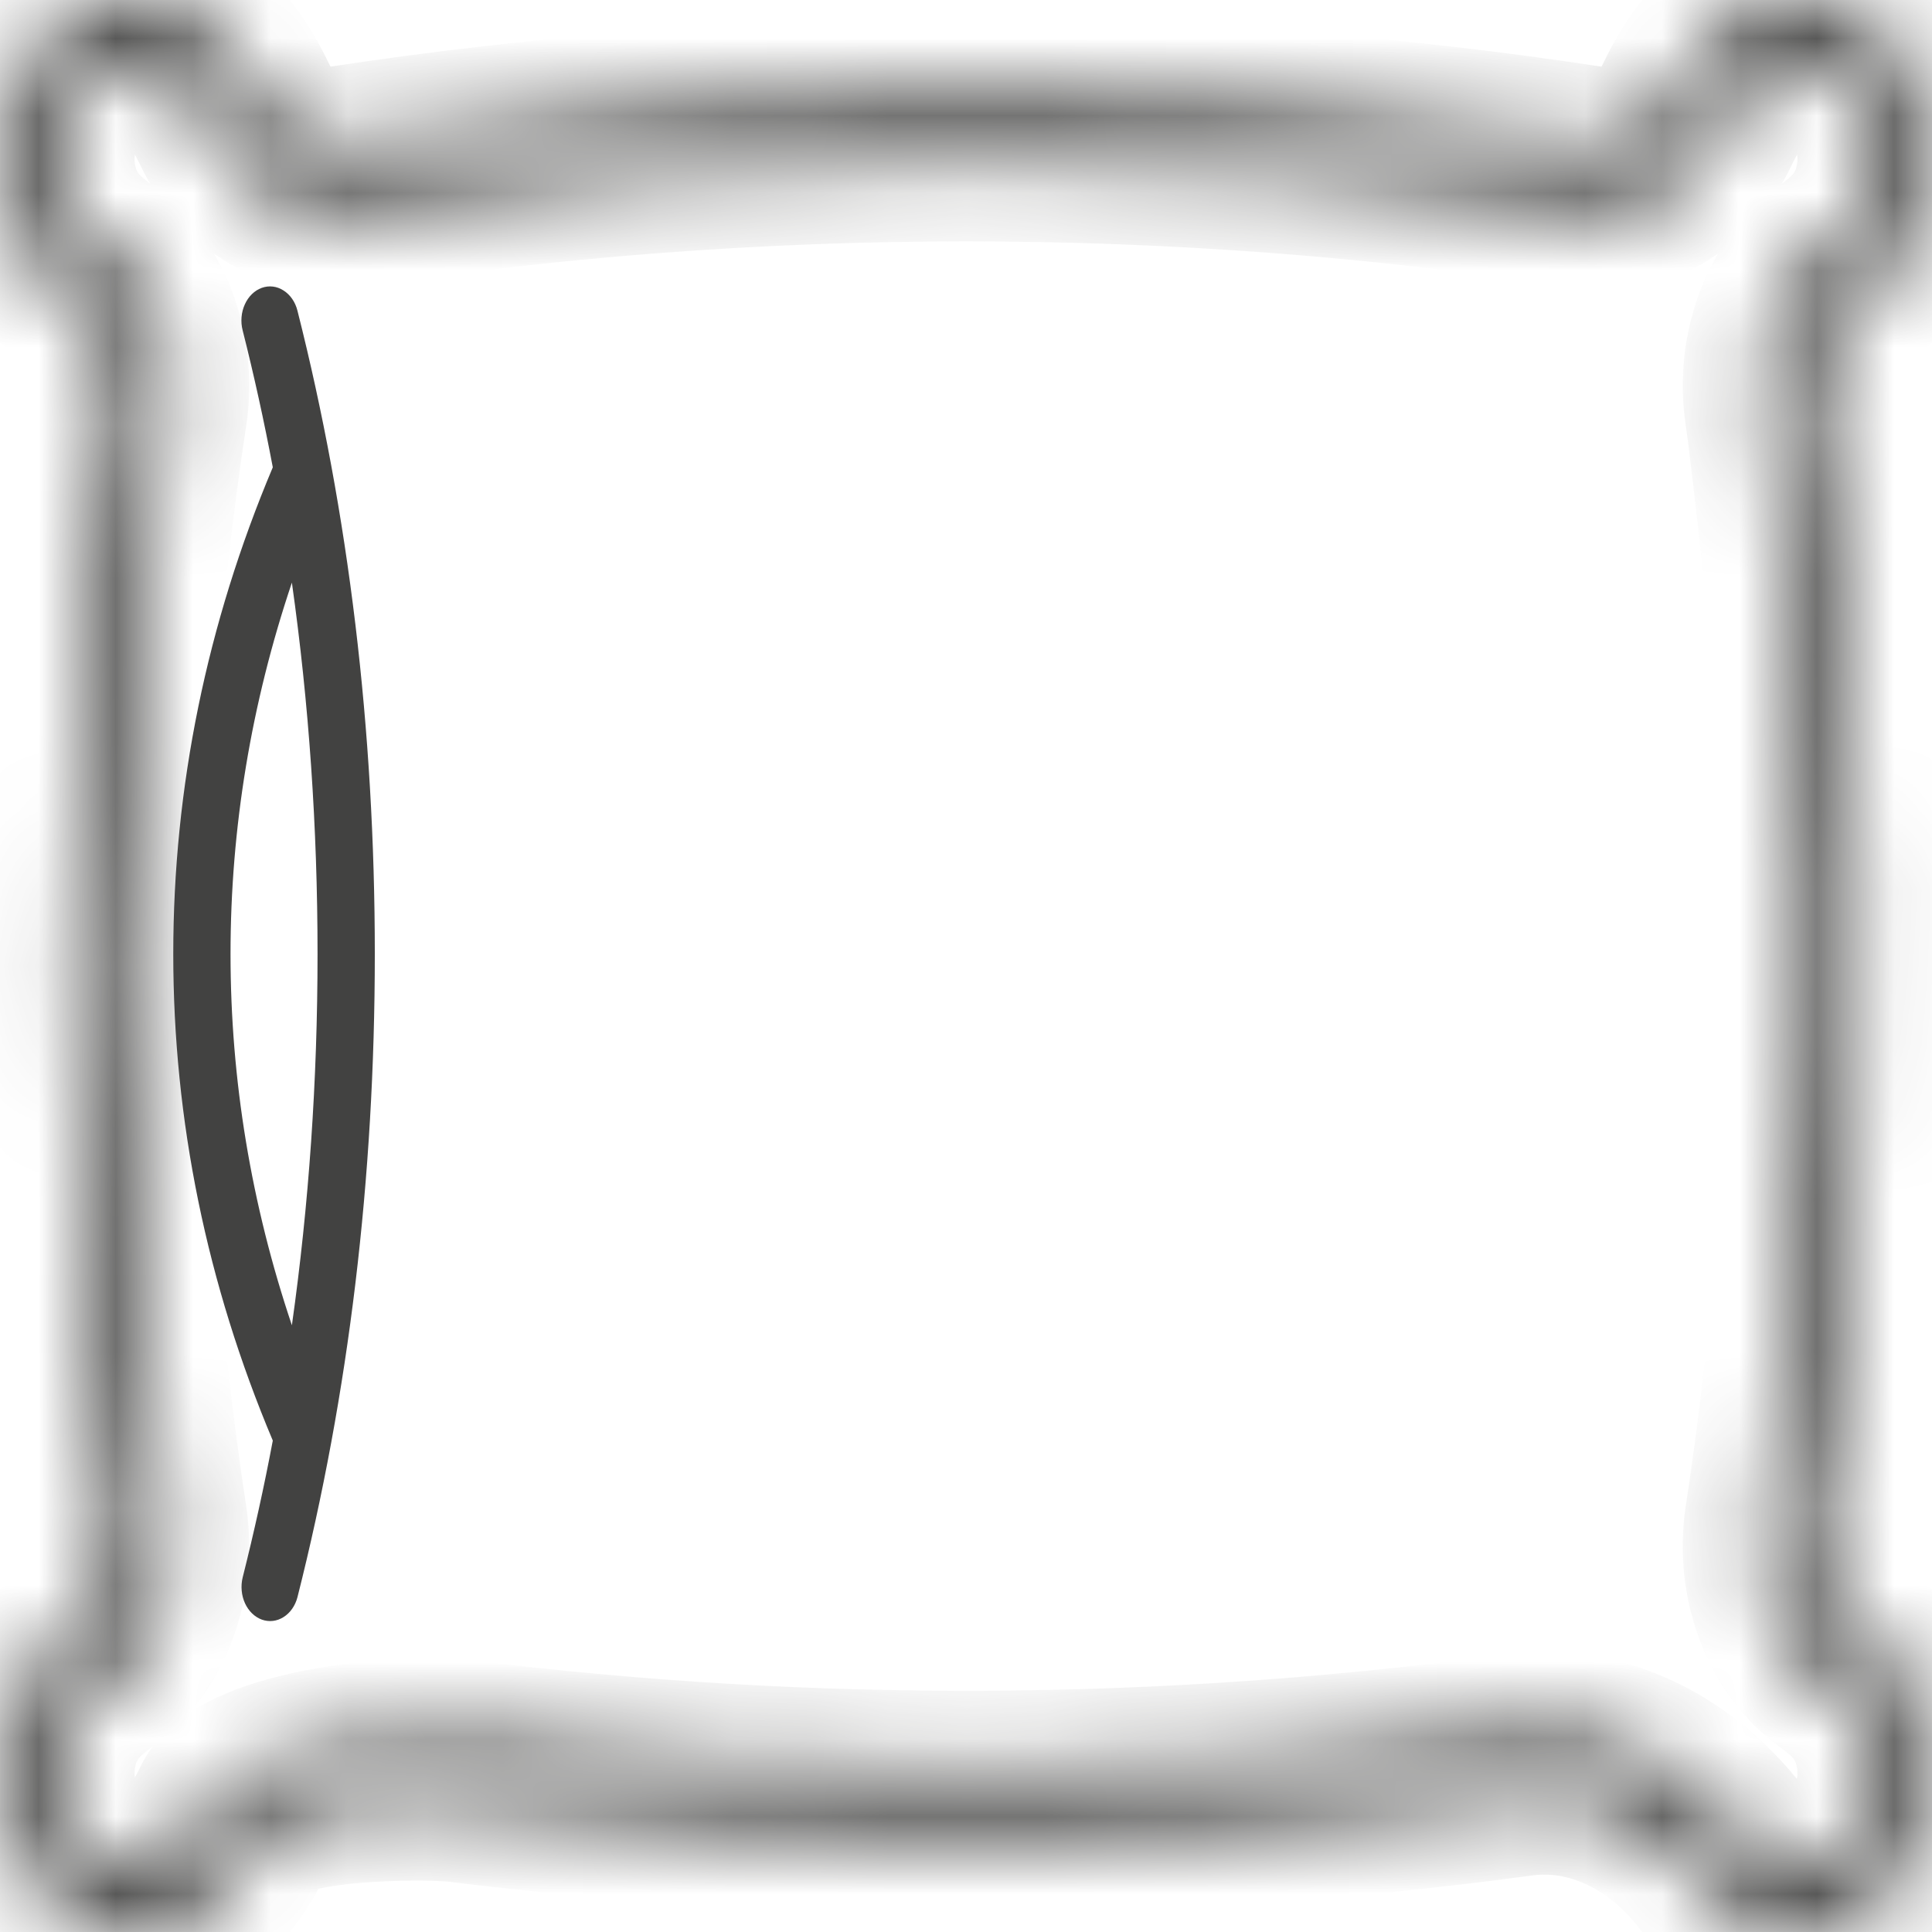 <svg width="25" height="25" viewBox="0 0 25 25" fill="none" xmlns="http://www.w3.org/2000/svg">
<mask id="path-1-inside-1_8083_73456" fill="white">
<path d="M6.093 22.491C6.086 22.49 6.078 22.488 6.068 22.487C6.066 22.487 6.064 22.486 6.061 22.486C5.354 22.378 3.068 22.563 2.716 23.299C2.624 23.492 2.521 23.66 2.426 23.773C2.041 24.232 1.415 24.232 1.03 23.773C0.938 23.664 0.865 23.535 0.816 23.392C0.766 23.249 0.74 23.096 0.741 22.942C0.741 22.627 0.844 22.332 1.03 22.11C1.116 22.007 1.237 21.899 1.38 21.797C1.998 21.357 2.326 20.49 2.197 19.639C1.477 14.903 1.477 10.099 2.197 5.361C2.327 4.511 1.998 3.644 1.381 3.204C1.237 3.101 1.115 2.993 1.03 2.892C0.844 2.669 0.741 2.374 0.741 2.06C0.741 1.745 0.844 1.45 1.03 1.228C1.217 1.006 1.464 0.883 1.728 0.883C1.992 0.883 2.239 1.005 2.426 1.228C2.521 1.341 2.624 1.509 2.716 1.702C3.068 2.438 3.753 2.844 4.46 2.736C9.798 1.919 15.202 1.919 20.54 2.736C21.248 2.844 21.932 2.438 22.284 1.702C22.376 1.509 22.479 1.341 22.574 1.228C22.666 1.118 22.774 1.031 22.894 0.972C23.014 0.913 23.143 0.883 23.272 0.883C23.402 0.883 23.53 0.913 23.65 0.972C23.77 1.031 23.879 1.118 23.97 1.228C24.355 1.686 24.355 2.433 23.97 2.892C23.885 2.993 23.764 3.101 23.62 3.204C23.002 3.645 22.673 4.512 22.803 5.362C22.884 5.895 23.137 8.273 23.201 8.81C23.229 9.051 23.235 8.867 23.438 8.833C23.535 8.816 23.623 8.755 23.682 8.661C23.741 8.568 23.947 8.777 23.933 8.661C23.868 8.113 23.615 5.749 23.532 5.204C23.457 4.714 23.645 4.215 24.001 3.962C24.199 3.82 24.365 3.67 24.494 3.516C25.168 2.713 25.168 1.406 24.494 0.604C24.168 0.214 23.734 0 23.272 0C22.811 0 22.377 0.214 22.05 0.604C21.908 0.773 21.767 1.001 21.641 1.264C21.438 1.689 21.042 1.923 20.634 1.86C15.233 1.034 9.766 1.034 4.366 1.86C3.957 1.923 3.563 1.689 3.36 1.265C3.234 1.002 3.092 0.773 2.95 0.604C2.624 0.214 2.19 0 1.728 0C1.266 0 0.833 0.214 0.507 0.603C0.18 0.992 0 1.509 0 2.06C0 2.61 0.18 3.127 0.506 3.516C0.635 3.67 0.801 3.82 1 3.962C1.355 4.215 1.543 4.714 1.468 5.204C0.732 10.046 0.732 14.956 1.468 19.797C1.543 20.287 1.355 20.787 1 21.039C0.803 21.18 0.637 21.33 0.507 21.485C0.18 21.874 0 22.391 0 22.942C0 23.492 0.18 24.009 0.506 24.398C0.843 24.799 1.286 25 1.728 25C2.171 25 2.613 24.799 2.95 24.398C3.092 24.228 3.234 23.999 3.36 23.737C3.562 23.314 5.556 23.301 5.964 23.361C5.968 23.362 5.973 23.363 5.978 23.363C6.074 23.381 6.172 23.352 6.251 23.284C6.329 23.216 6.382 23.113 6.398 22.999C6.414 22.884 6.391 22.765 6.334 22.67C6.277 22.575 6.19 22.511 6.093 22.491ZM24.494 21.485C24.363 21.33 24.197 21.18 24 21.039C23.645 20.787 23.457 20.287 23.532 19.797C24.096 16.088 24.23 12.325 23.929 8.614C23.919 8.498 23.872 8.39 23.796 8.316C23.72 8.241 23.622 8.206 23.525 8.217C23.476 8.223 23.429 8.24 23.386 8.267C23.343 8.294 23.305 8.331 23.274 8.376C23.243 8.421 23.22 8.472 23.206 8.528C23.192 8.583 23.187 8.641 23.192 8.699C23.486 12.329 23.355 16.01 22.802 19.64C22.673 20.49 23.002 21.357 23.62 21.797C23.763 21.899 23.884 22.007 23.97 22.11C24.062 22.219 24.135 22.348 24.184 22.491C24.234 22.634 24.259 22.787 24.259 22.942C24.259 23.096 24.234 23.249 24.184 23.392C24.135 23.535 24.062 23.665 23.97 23.773C23.585 24.232 22.959 24.232 22.574 23.773C22.564 23.762 22.554 23.749 22.543 23.734C21.783 22.753 20.688 22.254 19.613 22.399C15.079 23.013 10.479 23.038 5.941 22.471C5.893 22.465 5.844 22.47 5.797 22.487C5.751 22.503 5.707 22.531 5.669 22.567C5.632 22.604 5.6 22.649 5.577 22.7C5.554 22.751 5.539 22.806 5.534 22.864C5.529 22.922 5.534 22.98 5.548 23.036C5.561 23.091 5.584 23.143 5.615 23.188C5.646 23.233 5.683 23.271 5.726 23.298C5.769 23.326 5.816 23.343 5.864 23.349C10.456 23.922 15.11 23.898 19.697 23.277C20.538 23.163 21.398 23.558 21.998 24.333L22.002 24.339C22.019 24.359 22.035 24.379 22.05 24.398C22.387 24.799 22.83 25 23.272 25C23.715 25 24.157 24.799 24.494 24.398C24.82 24.009 25 23.492 25 22.942C25 22.391 24.82 21.874 24.494 21.485Z"/>
</mask>
<path d="M6.093 22.491C6.086 22.49 6.078 22.488 6.068 22.487C6.066 22.487 6.064 22.486 6.061 22.486C5.354 22.378 3.068 22.563 2.716 23.299C2.624 23.492 2.521 23.66 2.426 23.773C2.041 24.232 1.415 24.232 1.03 23.773C0.938 23.664 0.865 23.535 0.816 23.392C0.766 23.249 0.74 23.096 0.741 22.942C0.741 22.627 0.844 22.332 1.03 22.11C1.116 22.007 1.237 21.899 1.38 21.797C1.998 21.357 2.326 20.49 2.197 19.639C1.477 14.903 1.477 10.099 2.197 5.361C2.327 4.511 1.998 3.644 1.381 3.204C1.237 3.101 1.115 2.993 1.03 2.892C0.844 2.669 0.741 2.374 0.741 2.06C0.741 1.745 0.844 1.45 1.03 1.228C1.217 1.006 1.464 0.883 1.728 0.883C1.992 0.883 2.239 1.005 2.426 1.228C2.521 1.341 2.624 1.509 2.716 1.702C3.068 2.438 3.753 2.844 4.46 2.736C9.798 1.919 15.202 1.919 20.54 2.736C21.248 2.844 21.932 2.438 22.284 1.702C22.376 1.509 22.479 1.341 22.574 1.228C22.666 1.118 22.774 1.031 22.894 0.972C23.014 0.913 23.143 0.883 23.272 0.883C23.402 0.883 23.53 0.913 23.65 0.972C23.77 1.031 23.879 1.118 23.97 1.228C24.355 1.686 24.355 2.433 23.97 2.892C23.885 2.993 23.764 3.101 23.62 3.204C23.002 3.645 22.673 4.512 22.803 5.362C22.884 5.895 23.137 8.273 23.201 8.81C23.229 9.051 23.235 8.867 23.438 8.833C23.535 8.816 23.623 8.755 23.682 8.661C23.741 8.568 23.947 8.777 23.933 8.661C23.868 8.113 23.615 5.749 23.532 5.204C23.457 4.714 23.645 4.215 24.001 3.962C24.199 3.82 24.365 3.67 24.494 3.516C25.168 2.713 25.168 1.406 24.494 0.604C24.168 0.214 23.734 0 23.272 0C22.811 0 22.377 0.214 22.05 0.604C21.908 0.773 21.767 1.001 21.641 1.264C21.438 1.689 21.042 1.923 20.634 1.86C15.233 1.034 9.766 1.034 4.366 1.86C3.957 1.923 3.563 1.689 3.36 1.265C3.234 1.002 3.092 0.773 2.95 0.604C2.624 0.214 2.19 0 1.728 0C1.266 0 0.833 0.214 0.507 0.603C0.18 0.992 0 1.509 0 2.06C0 2.61 0.18 3.127 0.506 3.516C0.635 3.67 0.801 3.82 1 3.962C1.355 4.215 1.543 4.714 1.468 5.204C0.732 10.046 0.732 14.956 1.468 19.797C1.543 20.287 1.355 20.787 1 21.039C0.803 21.18 0.637 21.33 0.507 21.485C0.18 21.874 0 22.391 0 22.942C0 23.492 0.18 24.009 0.506 24.398C0.843 24.799 1.286 25 1.728 25C2.171 25 2.613 24.799 2.95 24.398C3.092 24.228 3.234 23.999 3.36 23.737C3.562 23.314 5.556 23.301 5.964 23.361C5.968 23.362 5.973 23.363 5.978 23.363C6.074 23.381 6.172 23.352 6.251 23.284C6.329 23.216 6.382 23.113 6.398 22.999C6.414 22.884 6.391 22.765 6.334 22.67C6.277 22.575 6.19 22.511 6.093 22.491ZM24.494 21.485C24.363 21.33 24.197 21.18 24 21.039C23.645 20.787 23.457 20.287 23.532 19.797C24.096 16.088 24.23 12.325 23.929 8.614C23.919 8.498 23.872 8.39 23.796 8.316C23.72 8.241 23.622 8.206 23.525 8.217C23.476 8.223 23.429 8.24 23.386 8.267C23.343 8.294 23.305 8.331 23.274 8.376C23.243 8.421 23.22 8.472 23.206 8.528C23.192 8.583 23.187 8.641 23.192 8.699C23.486 12.329 23.355 16.01 22.802 19.64C22.673 20.49 23.002 21.357 23.62 21.797C23.763 21.899 23.884 22.007 23.97 22.11C24.062 22.219 24.135 22.348 24.184 22.491C24.234 22.634 24.259 22.787 24.259 22.942C24.259 23.096 24.234 23.249 24.184 23.392C24.135 23.535 24.062 23.665 23.97 23.773C23.585 24.232 22.959 24.232 22.574 23.773C22.564 23.762 22.554 23.749 22.543 23.734C21.783 22.753 20.688 22.254 19.613 22.399C15.079 23.013 10.479 23.038 5.941 22.471C5.893 22.465 5.844 22.47 5.797 22.487C5.751 22.503 5.707 22.531 5.669 22.567C5.632 22.604 5.6 22.649 5.577 22.7C5.554 22.751 5.539 22.806 5.534 22.864C5.529 22.922 5.534 22.98 5.548 23.036C5.561 23.091 5.584 23.143 5.615 23.188C5.646 23.233 5.683 23.271 5.726 23.298C5.769 23.326 5.816 23.343 5.864 23.349C10.456 23.922 15.11 23.898 19.697 23.277C20.538 23.163 21.398 23.558 21.998 24.333L22.002 24.339C22.019 24.359 22.035 24.379 22.05 24.398C22.387 24.799 22.83 25 23.272 25C23.715 25 24.157 24.799 24.494 24.398C24.82 24.009 25 23.492 25 22.942C25 22.391 24.82 21.874 24.494 21.485Z" fill="#424241" stroke="#424241" stroke-width="2" mask="url(#path-1-inside-1_8083_73456)"/>
<path d="M3.387 3.725C3.293 3.759 3.214 3.836 3.168 3.939C3.121 4.042 3.111 4.163 3.14 4.275C3.287 4.857 3.417 5.448 3.53 6.047C2.676 8.072 2.242 10.19 2.242 12.344C2.242 14.498 2.676 16.616 3.53 18.641C3.418 19.237 3.287 19.828 3.14 20.413C3.113 20.524 3.124 20.644 3.17 20.746C3.217 20.848 3.295 20.924 3.389 20.958C3.482 20.991 3.582 20.98 3.669 20.925C3.755 20.871 3.82 20.779 3.849 20.668C4.513 18.045 4.85 15.245 4.85 12.344C4.85 9.444 4.513 6.643 3.849 4.02C3.821 3.908 3.756 3.814 3.669 3.759C3.583 3.703 3.481 3.691 3.387 3.725ZM2.983 12.344C2.983 10.713 3.251 9.102 3.777 7.539C3.997 9.097 4.109 10.703 4.109 12.344C4.109 13.985 3.997 15.591 3.777 17.149C3.251 15.586 2.983 13.975 2.983 12.344Z" fill="#424241"/>
</svg>